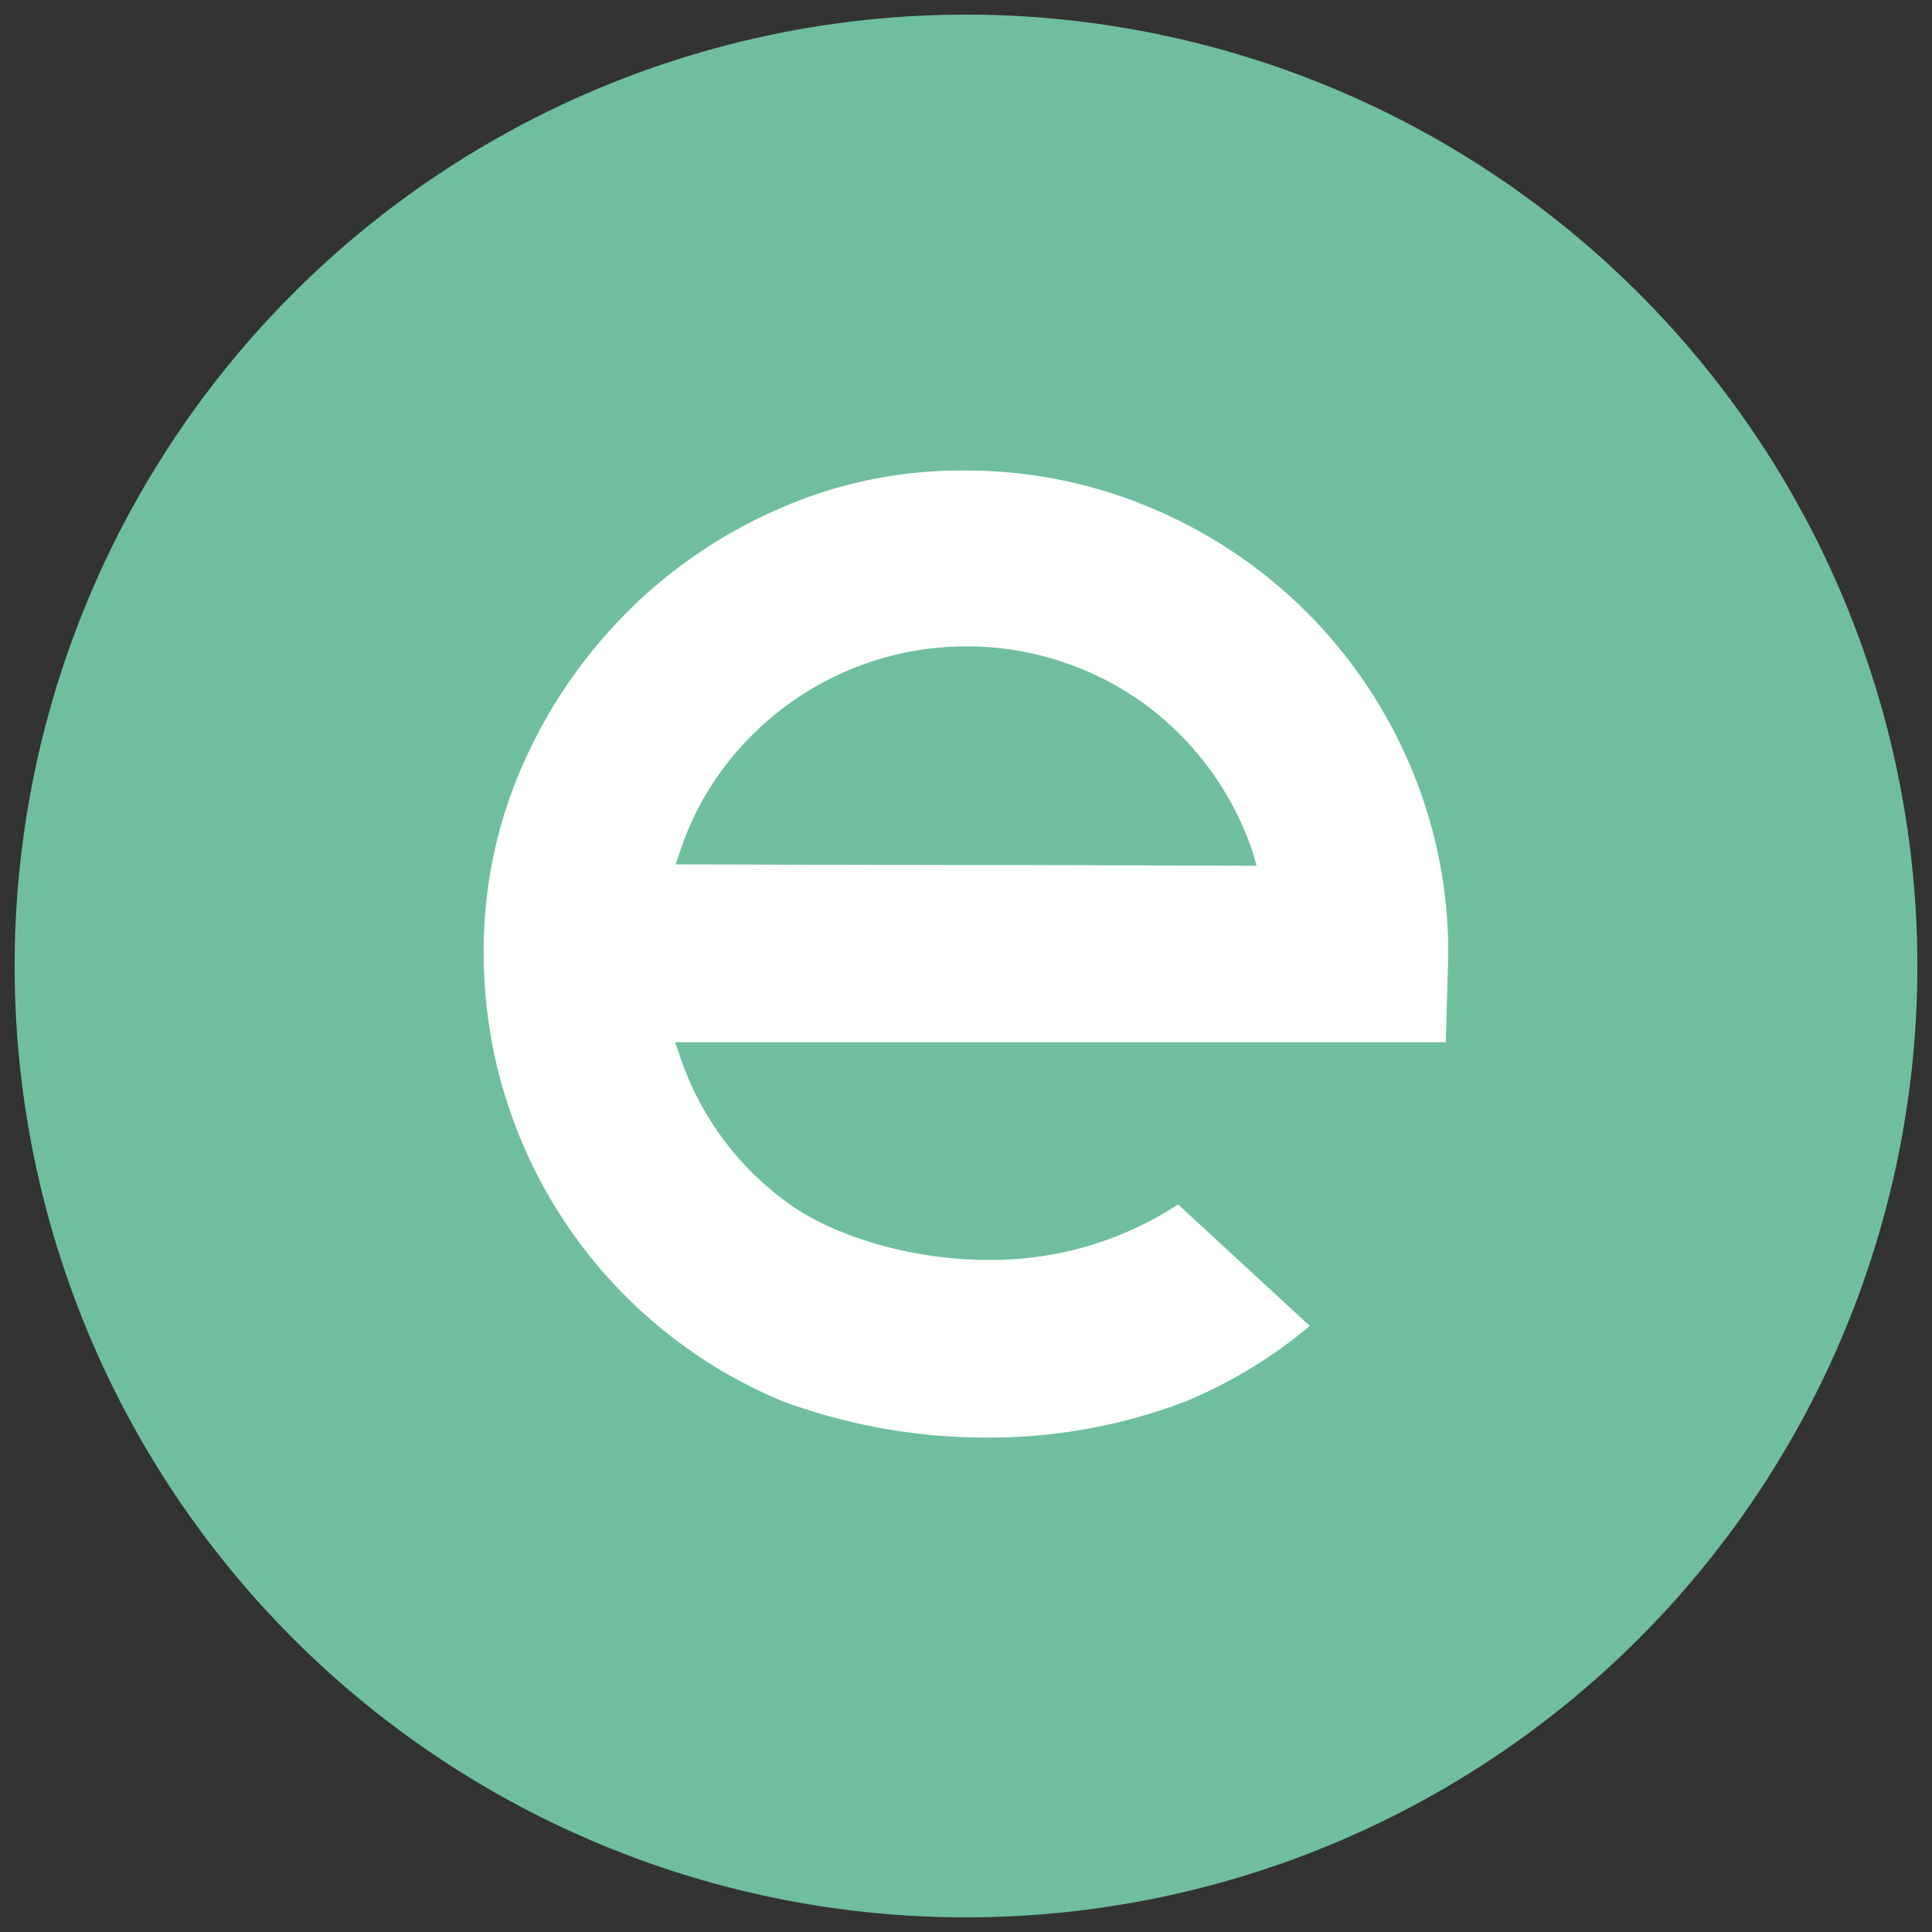 <svg id="Ebene_1" data-name="Ebene 1" xmlns="http://www.w3.org/2000/svg" viewBox="0 0 132 132"><rect x="0" y="0" width="132" height="132" fill="#333333" stroke="none"/><defs><style>.cls-1{fill:#6fbf9f;}.cls-2{fill:#fff;}</style></defs><path class="cls-1" d="M66,1a65,65,0,1,0,65,65A65,65,0,0,0,66,1"/><path class="cls-2" d="M65.85,32.15a30.7,30.7,0,0,0-12.6,2.6,33.58,33.58,0,0,0-10.41,7.08A34.32,34.32,0,0,0,35.7,52.29a31.4,31.4,0,0,0-2.65,12.84,33.12,33.12,0,0,0,20.4,30.6,40.24,40.24,0,0,0,14,2.49h.12a37.49,37.49,0,0,0,13.48-2.49,32.6,32.6,0,0,0,8.44-5.14l-9-8.3a23.29,23.29,0,0,1-13,3.79c-5.11,0-10.49-1.56-13.72-3.93A20.33,20.33,0,0,1,46.4,72l-.27-.79H98.78l.17-6a32.45,32.45,0,0,0-2.6-12.89A33.11,33.11,0,0,0,78.76,34.75,32.37,32.37,0,0,0,65.85,32.15Zm20,27H85l-15-.05H64.84L47,59.06h-.84l.27-.79a20.14,20.14,0,0,1,4.91-8,20.74,20.74,0,0,1,26.93-2.12,20.78,20.78,0,0,1,7.36,10.2Z"/></svg>